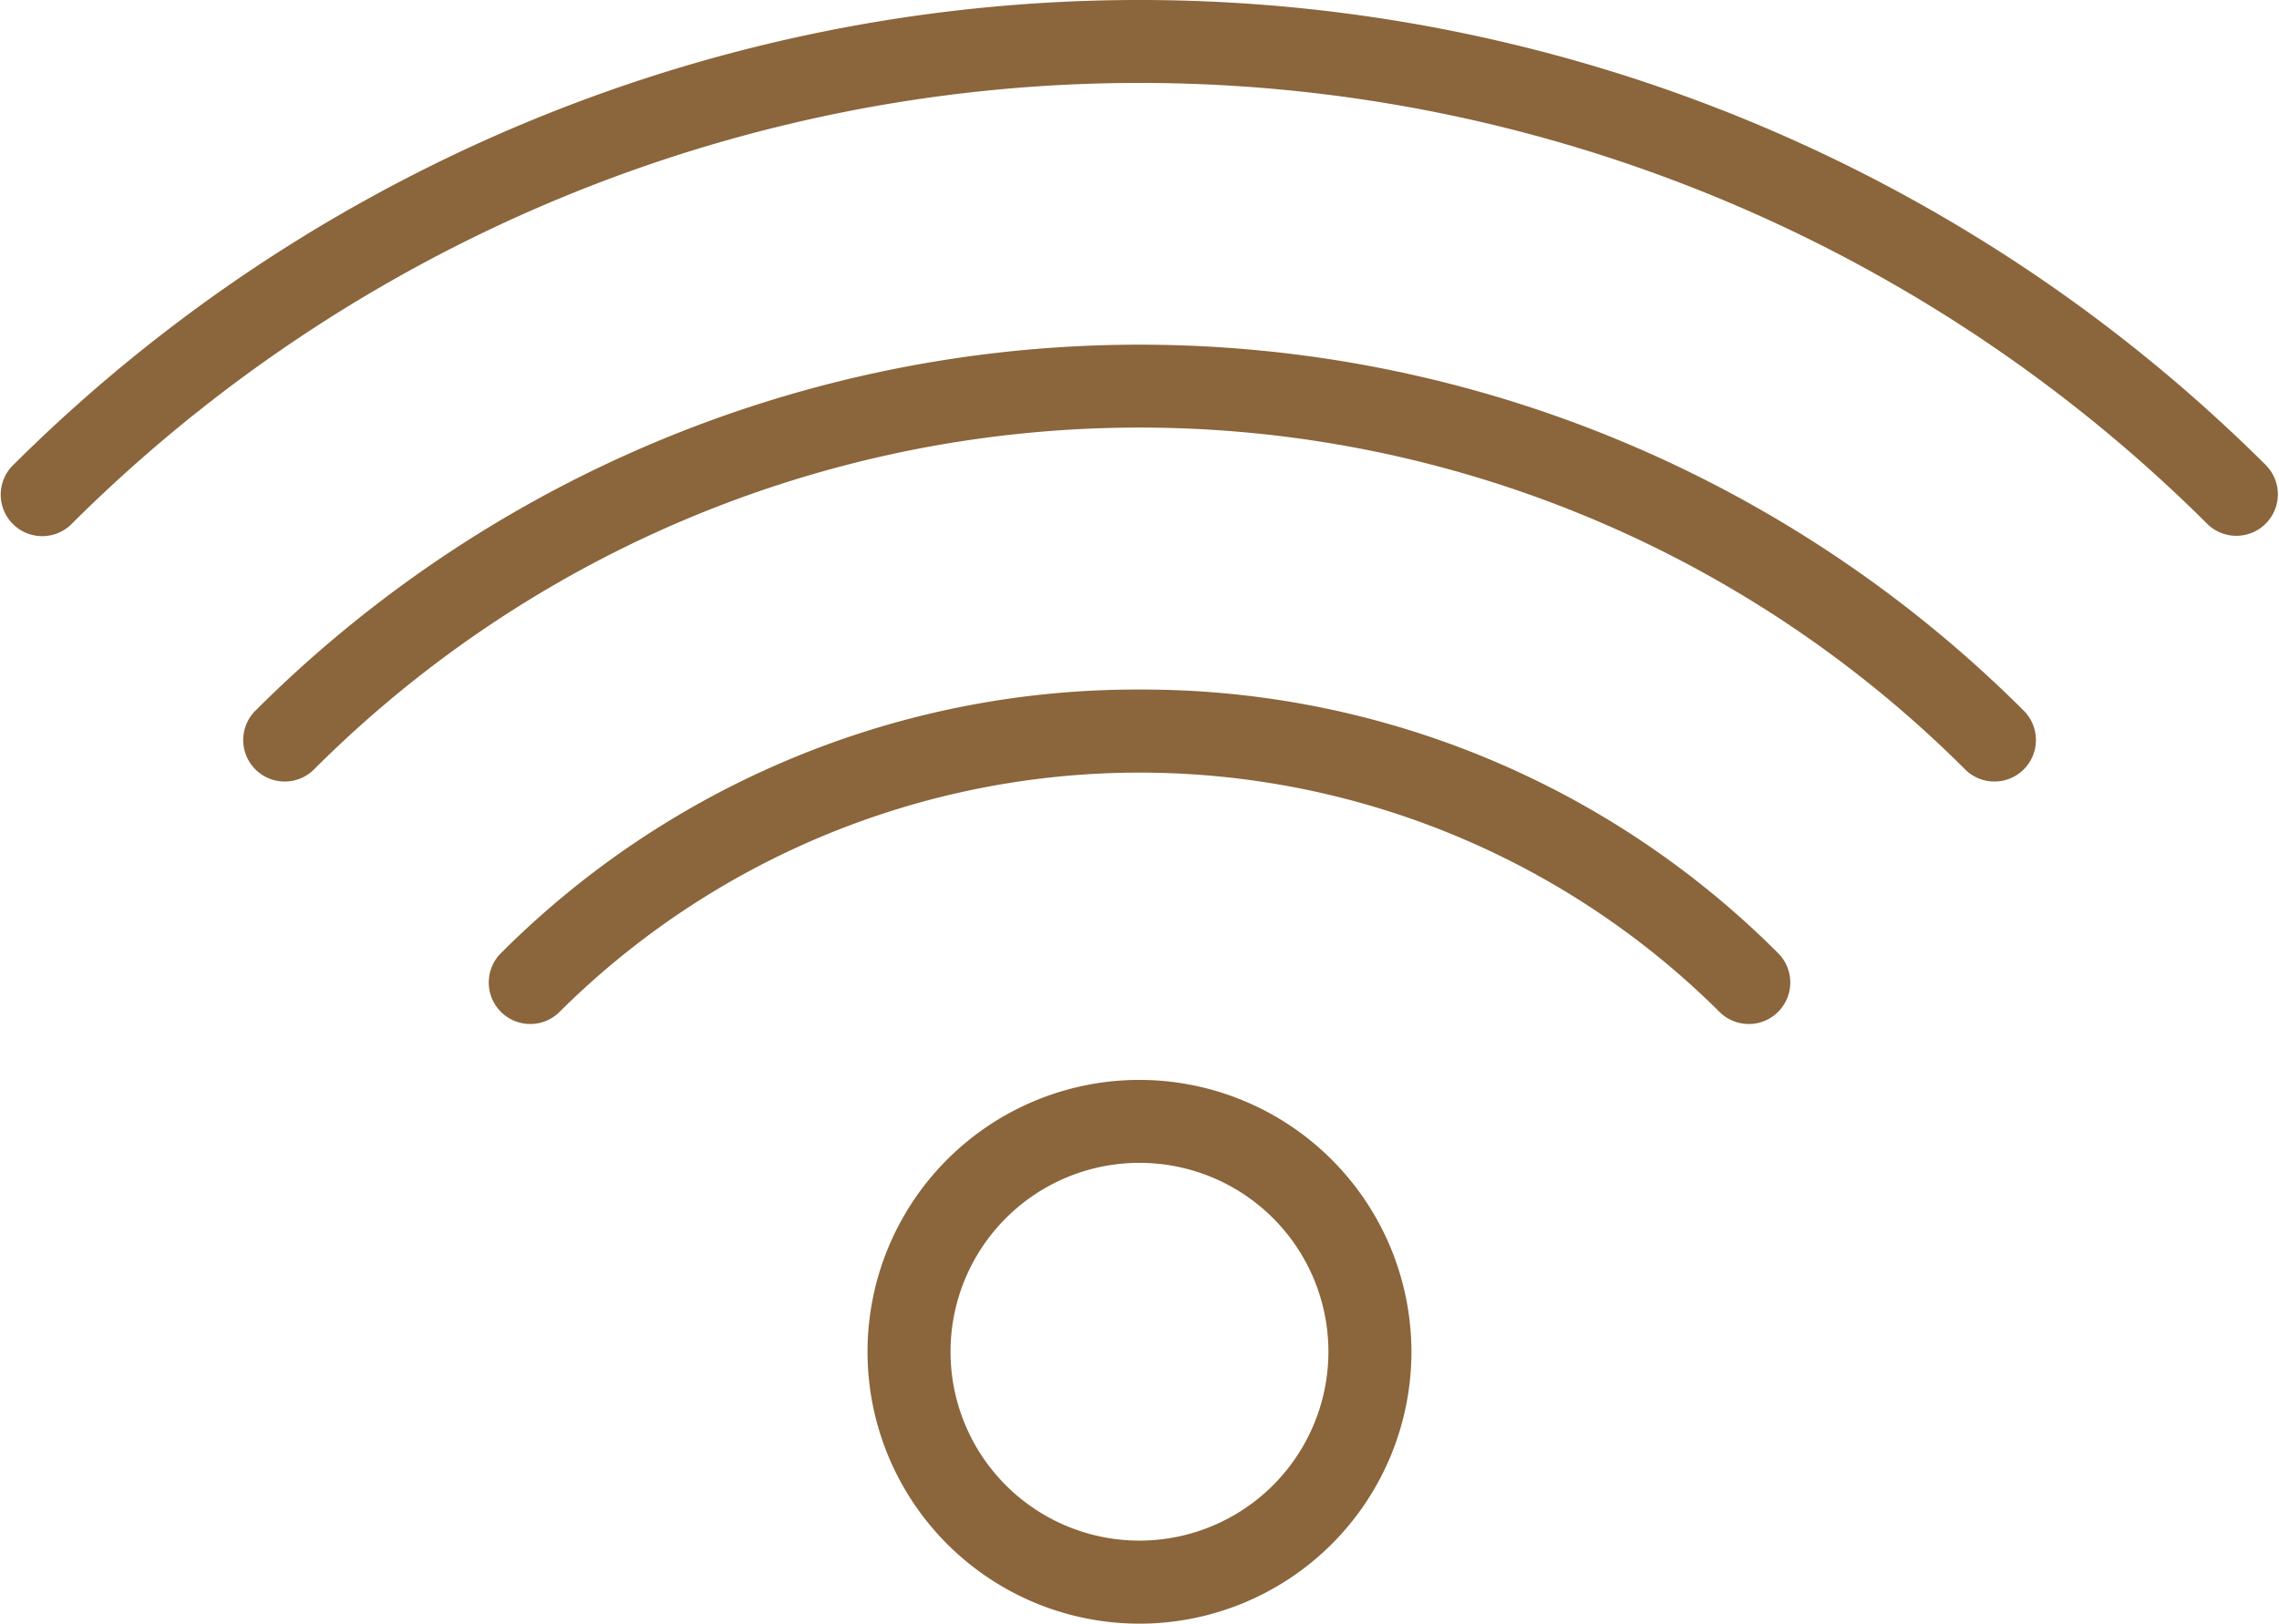 <svg xmlns="http://www.w3.org/2000/svg" width="47.113" height="33.576" viewBox="0 0 47.113 33.576">
  <g id="Wi-Fi_High_speed_internet_access" data-name="Wi-Fi, High speed internet access" transform="translate(0 -7.89)">
    <path id="Path_4881" data-name="Path 4881" d="M46.861,17.528a32.995,32.995,0,0,0-46.61,0,.858.858,0,0,0,1.213,1.213,31.278,31.278,0,0,1,44.184,0,.858.858,0,0,0,1.213-1.212Z" fill="#8b653b"/>
    <path id="Path_4882" data-name="Path 4882" d="M6.129,23.751a.858.858,0,1,0,1.213,1.213,24.136,24.136,0,0,1,34.1,0,.858.858,0,1,0,1.213-1.213A25.855,25.855,0,0,0,6.129,23.751Z" transform="translate(-0.834 -1.18)" fill="#8b653b"/>
    <path id="Path_4883" data-name="Path 4883" d="M25.226,24.508a18.568,18.568,0,0,0-13.217,5.467.858.858,0,0,0,1.213,1.213,17,17,0,0,1,24.008,0,.858.858,0,0,0,1.213-1.213A18.566,18.566,0,0,0,25.226,24.508Z" transform="translate(-1.669 -2.359)" fill="#8b653b"/>
    <path id="Path_4884" data-name="Path 4884" d="M26.524,33.916a5.622,5.622,0,1,0,5.622,5.622A5.628,5.628,0,0,0,26.524,33.916Zm0,9.527a3.906,3.906,0,1,1,3.906-3.906A3.909,3.909,0,0,1,26.524,43.443Z" transform="translate(-2.968 -3.695)" fill="#8b653b"/>
  </g>
</svg>
